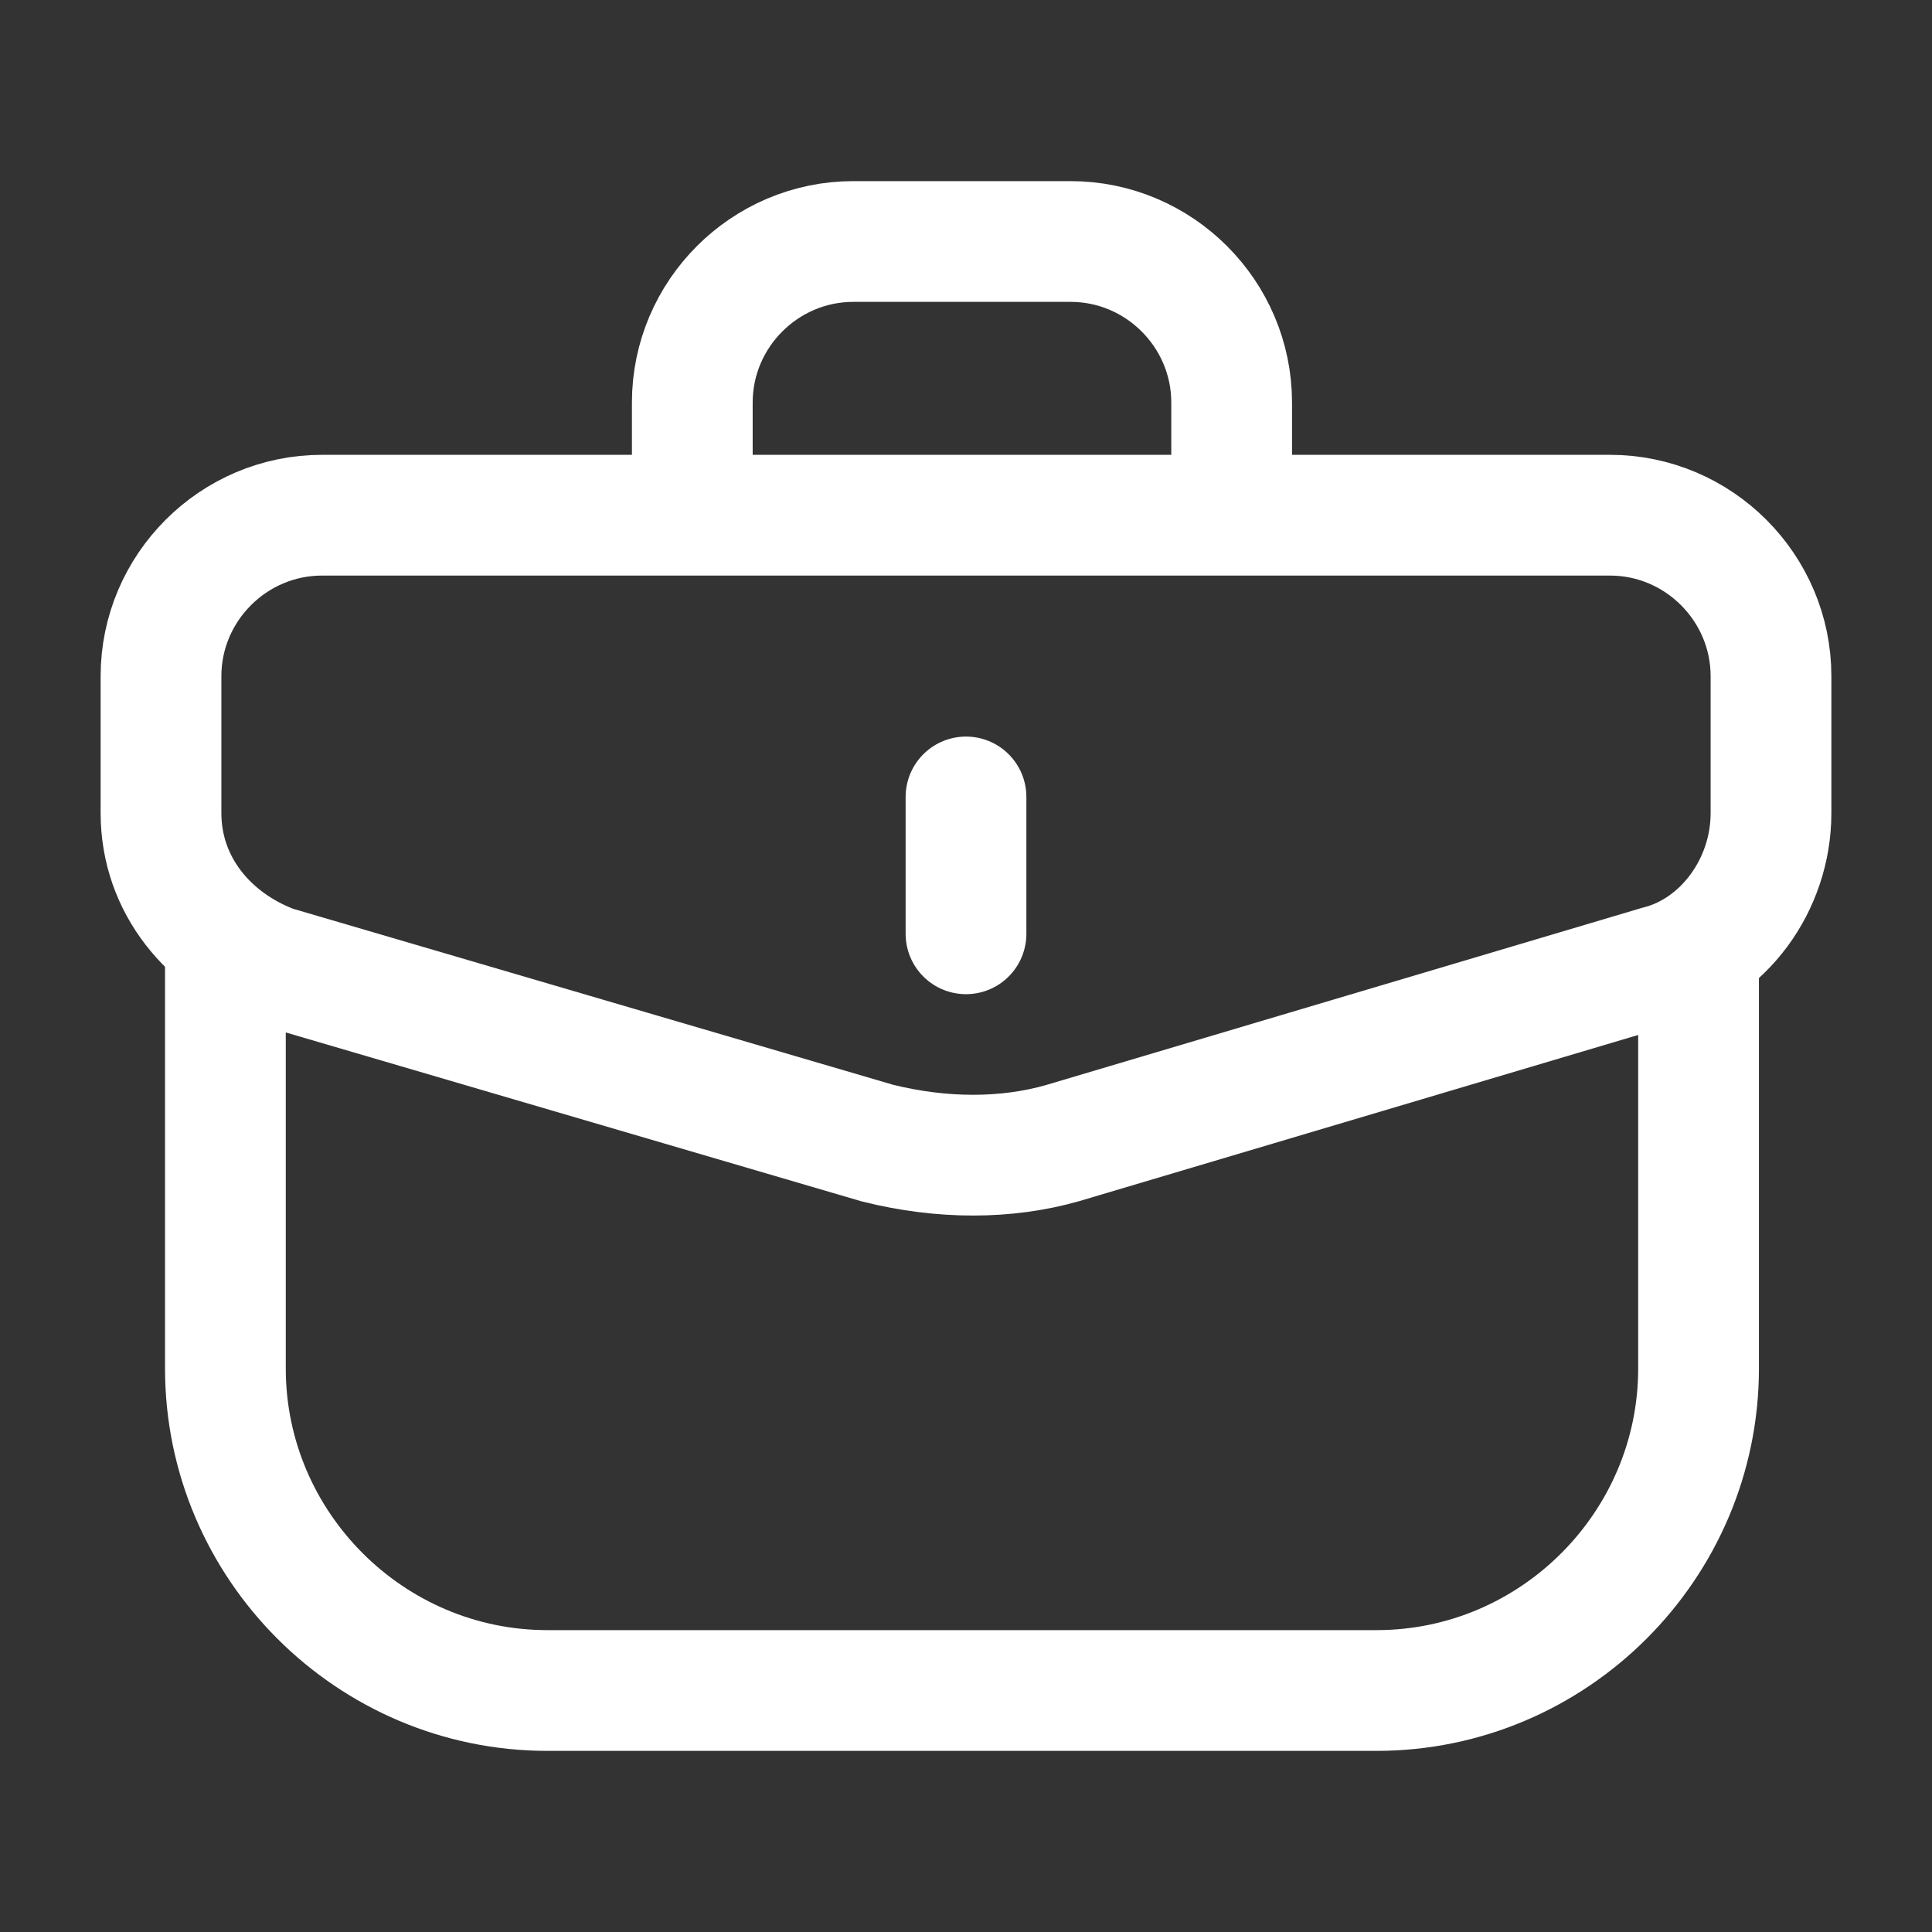 <?xml version="1.0" encoding="utf-8"?>
<!-- Generator: Adobe Illustrator 25.4.1, SVG Export Plug-In . SVG Version: 6.00 Build 0)  -->
<svg version="1.1" id="Layer_1" xmlns="http://www.w3.org/2000/svg" xmlns:xlink="http://www.w3.org/1999/xlink" x="0px" y="0px"
	 viewBox="0 0 24 24" style="enable-background:new 0 0 24 24;" xml:space="preserve">
<rect x="0" y="0" width="24" height="24" fill="#333333" stroke="none"/>
<style type="text/css">
	.st0{fill:none;stroke:#FFFFFF;stroke-width:1.5;}
	.st1{fill:none;stroke:#FFFFFF;stroke-width:1.5;stroke-linecap:round;stroke-linejoin:round;}
</style>
<path class="st0" d="M2,8.4c0-1.1,0.9-2,2-2h16c1.1,0,2,0.9,2,2v1.7c0,0.9-0.6,1.7-1.4,1.9l-7.4,2.2c-0.7,0.2-1.5,0.2-2.3,0L3.4,12
	C2.6,11.7,2,11,2,10.1V8.4z"/>
<path class="st1" d="M12,11.6V9.9"/>
<path class="st0" d="M2.8,11.6V17c0,2.2,1.8,4,4,4h10.3c2.2,0,4-1.8,4-4v-5.4"/>
<path class="st0" d="M15.3,6.4V5c0-1.1-0.9-2-2-2h-2.7c-1.1,0-2,0.9-2,2v1.4"/>
</svg>

